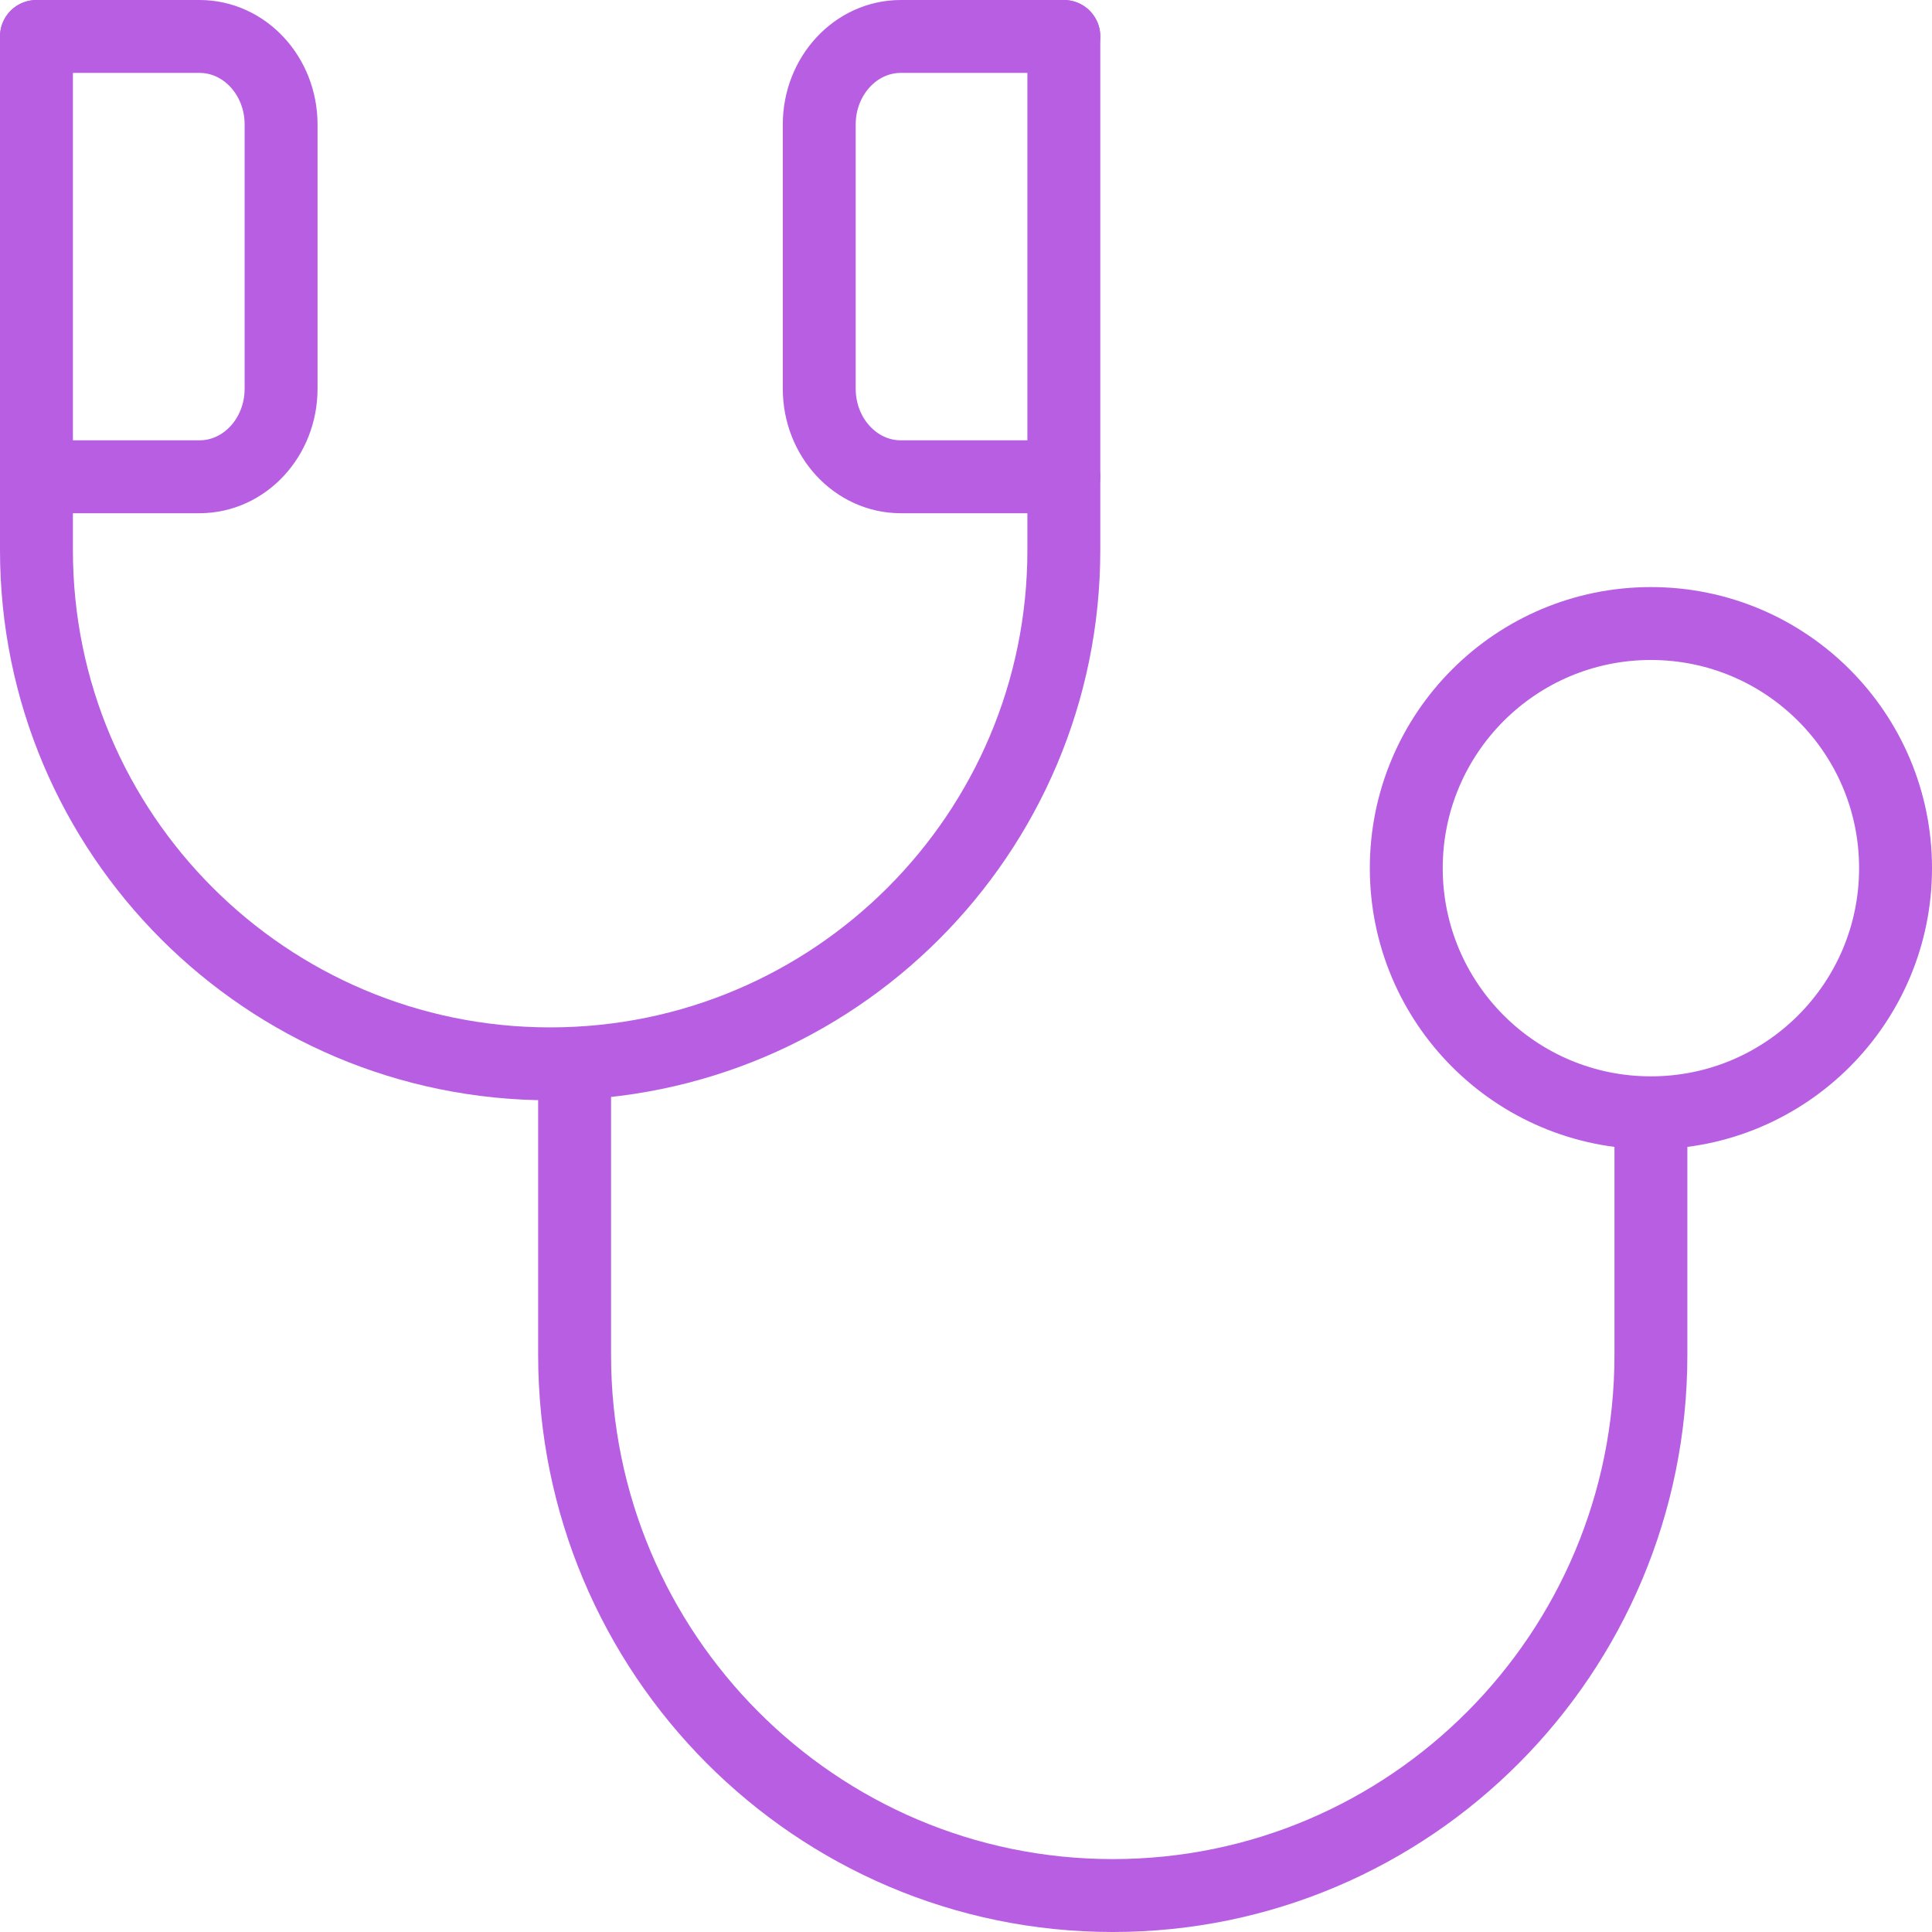 <?xml version="1.0" encoding="UTF-8"?>
<svg width="53px" height="53px" viewBox="0 0 53 53" version="1.1" xmlns="http://www.w3.org/2000/svg" xmlns:xlink="http://www.w3.org/1999/xlink">
    <!-- Generator: Sketch 60.1 (88133) - https://sketch.com -->
    <title>stethoscope</title>
    <desc>Created with Sketch.</desc>
    <g id="Page-1" stroke="none" stroke-width="1" fill="none" fill-rule="evenodd" stroke-linecap="round" stroke-linejoin="round">
        <g id="web-analytics-agency---detail-page" transform="translate(-642, -3703)" stroke="#B75EE3" stroke-width="2">
            <g id="content-5" transform="translate(167, 3701)">
                <g id="stethoscope" transform="translate(476, 3)">
                    <path d="M0,0 L4.474,0 C5.708,0 6.711,1.082 6.711,2.416 L6.711,9.663 C6.711,10.997 5.708,12.079 4.474,12.079 L0,12.079" id="Path"></path>
                    <path d="M28.184,0 L23.711,0 C22.476,0 21.474,1.082 21.474,2.416 L21.474,9.663 C21.474,10.997 22.476,12.079 23.711,12.079 L28.184,12.079" id="Path"></path>
                    <path d="M14.763,28.184 L14.763,36.17 C14.763,44.361 21.373,51 29.526,51 C37.68,51 44.289,44.361 44.289,36.17 L44.289,30.466" id="Path"></path>
                    <circle id="Oval" cx="44.289" cy="22.816" r="6.711"></circle>
                    <path d="M0,0 L0,14.092 C0,21.876 6.309,28.184 14.092,28.184 C21.876,28.184 28.184,21.876 28.184,14.092 L28.184,0" id="Path"></path>
                </g>
            </g>
        </g>
    </g>
</svg>